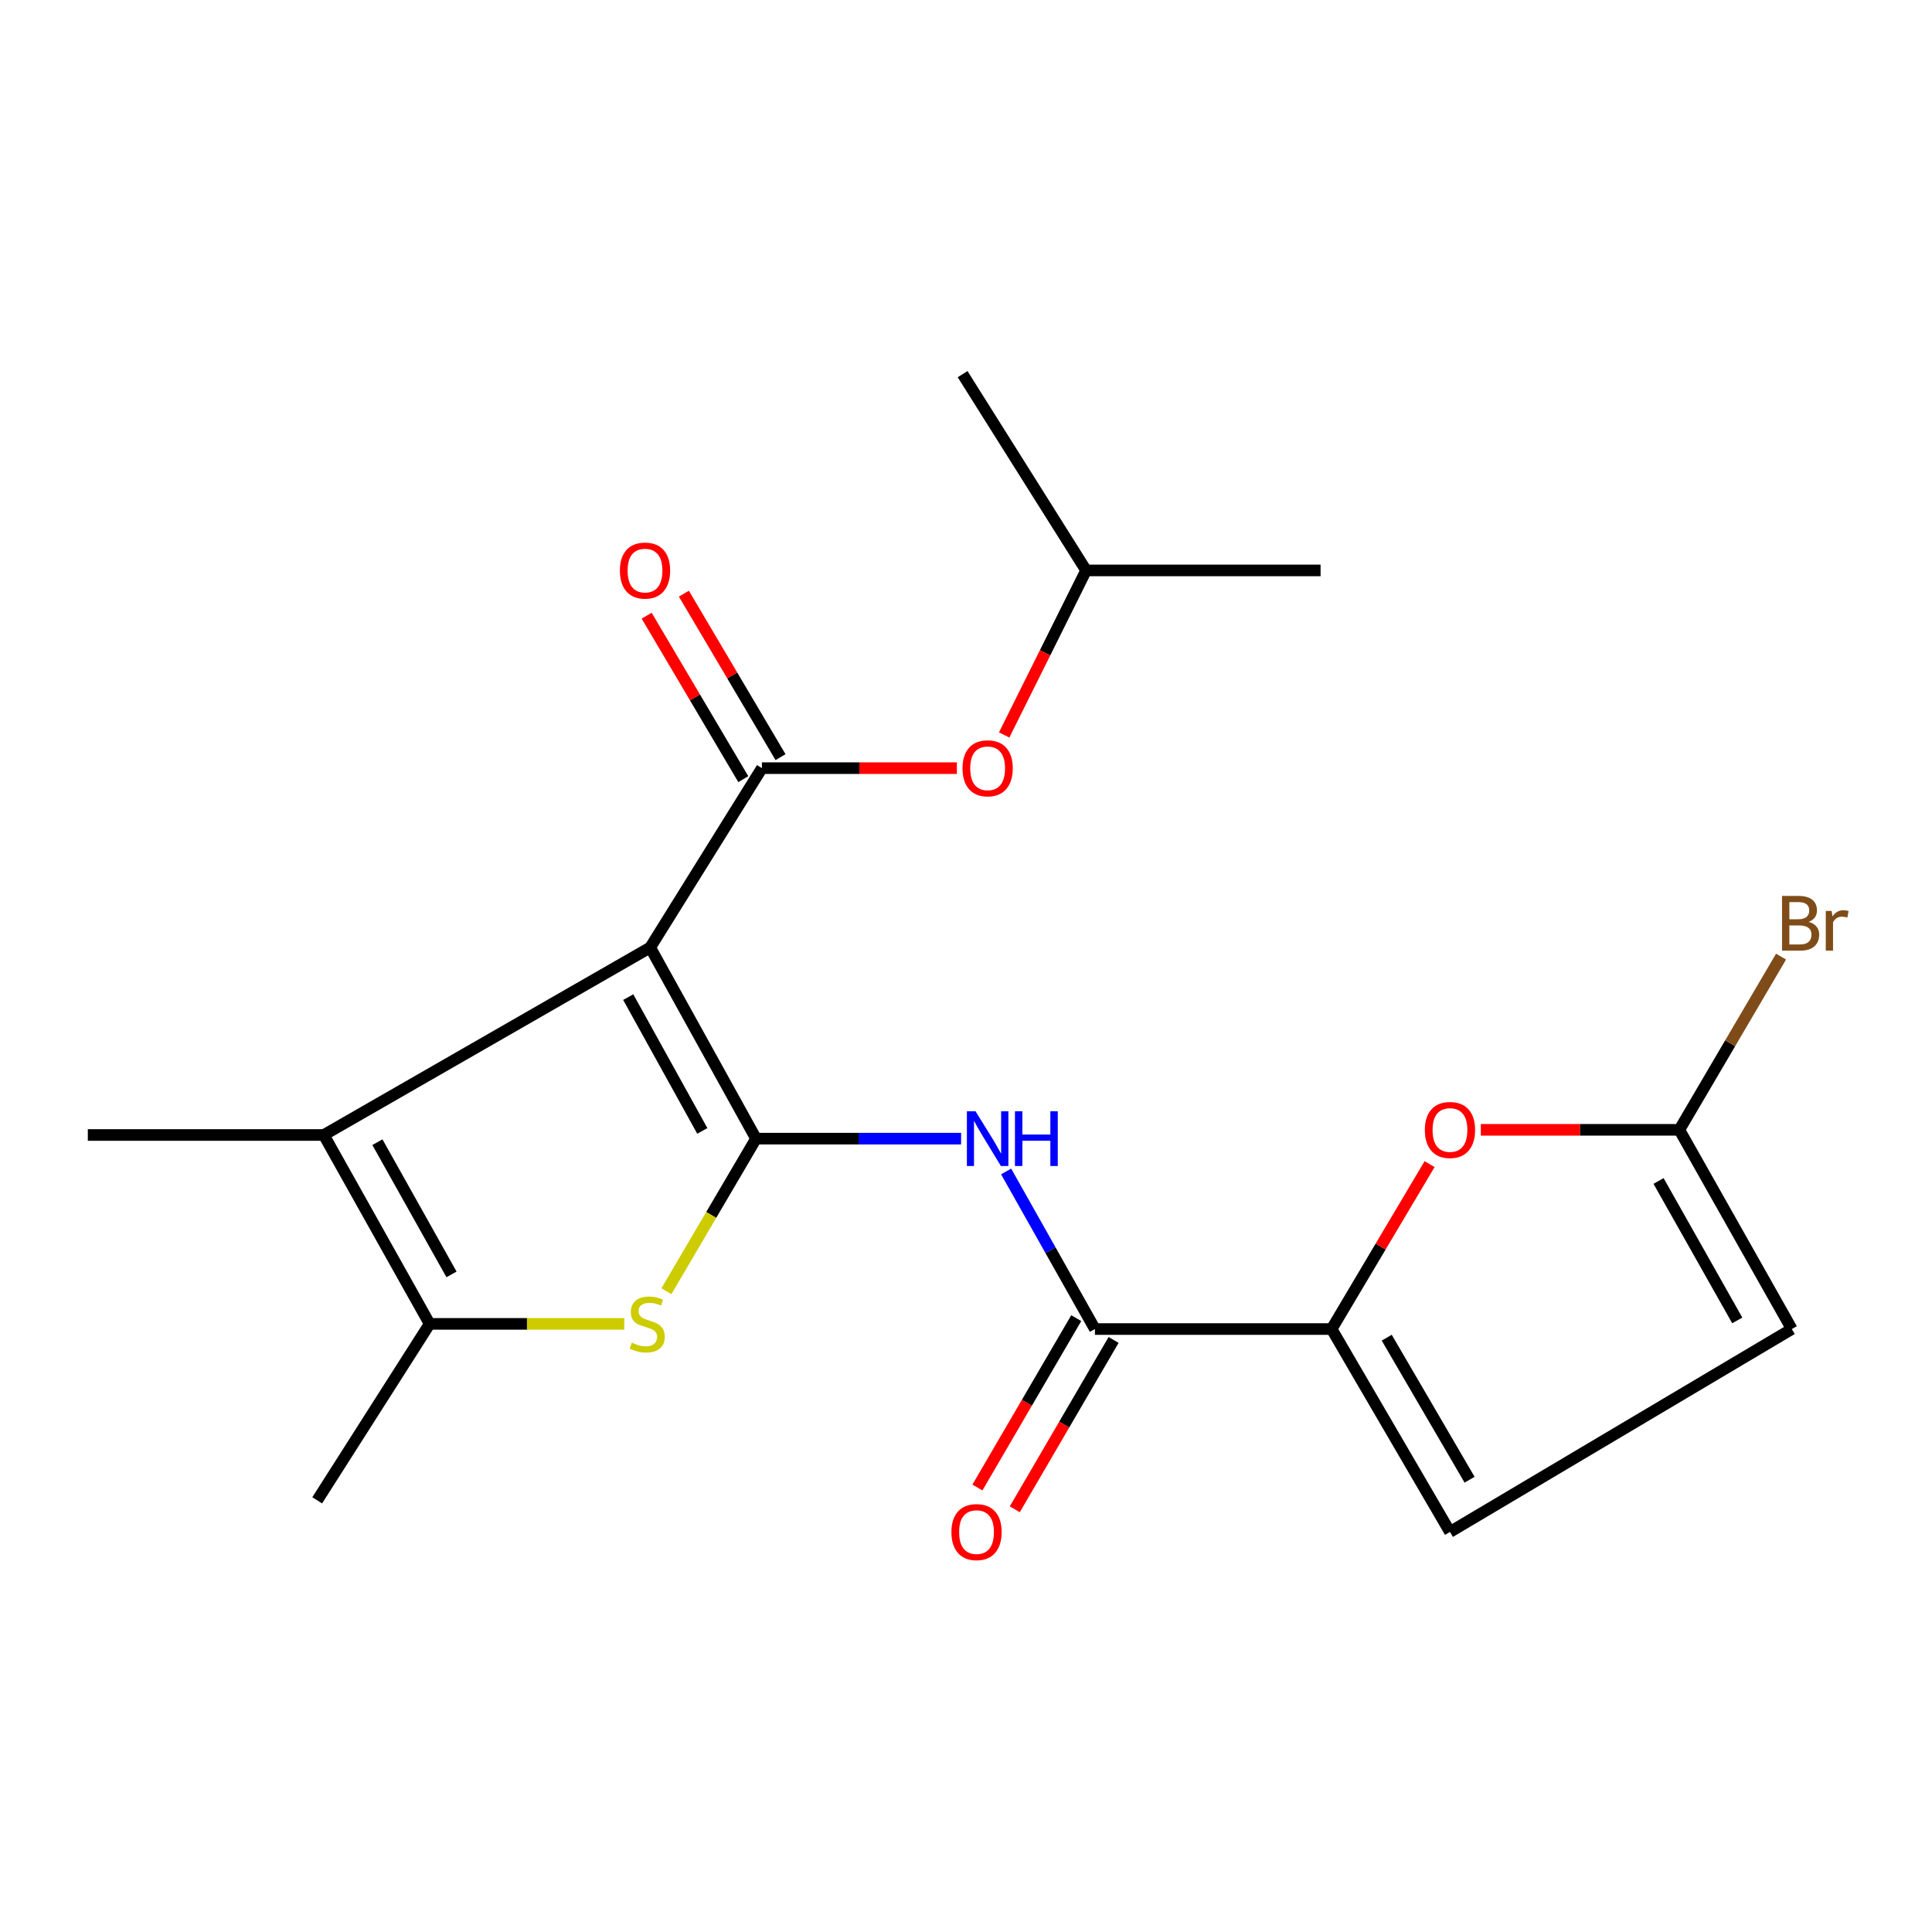 <?xml version='1.0' encoding='iso-8859-1'?>
<svg version='1.1' baseProfile='full'
              xmlns='http://www.w3.org/2000/svg'
                      xmlns:rdkit='http://www.rdkit.org/xml'
                      xmlns:xlink='http://www.w3.org/1999/xlink'
                  xml:space='preserve'
width='1000px' height='1000px' viewBox='0 0 1000 1000'>
<!-- END OF HEADER -->
<rect style='opacity:1.0;fill:#FFFFFF;stroke:none' width='1000' height='1000' x='0' y='0'> </rect>
<path class='bond-0' d='M 336.545,490.422 L 391.318,589.359' style='fill:none;fill-rule:evenodd;stroke:#000000;stroke-width:6px;stroke-linecap:butt;stroke-linejoin:miter;stroke-opacity:1' />
<path class='bond-0' d='M 325.175,516.105 L 363.516,585.361' style='fill:none;fill-rule:evenodd;stroke:#000000;stroke-width:6px;stroke-linecap:butt;stroke-linejoin:miter;stroke-opacity:1' />
<path class='bond-1' d='M 336.545,490.422 L 394.365,397.592' style='fill:none;fill-rule:evenodd;stroke:#000000;stroke-width:6px;stroke-linecap:butt;stroke-linejoin:miter;stroke-opacity:1' />
<path class='bond-3' d='M 336.545,490.422 L 167.599,587.469' style='fill:none;fill-rule:evenodd;stroke:#000000;stroke-width:6px;stroke-linecap:butt;stroke-linejoin:miter;stroke-opacity:1' />
<path class='bond-2' d='M 391.318,589.359 L 368.123,628.848' style='fill:none;fill-rule:evenodd;stroke:#000000;stroke-width:6px;stroke-linecap:butt;stroke-linejoin:miter;stroke-opacity:1' />
<path class='bond-2' d='M 368.123,628.848 L 344.929,668.337' style='fill:none;fill-rule:evenodd;stroke:#CCCC00;stroke-width:6px;stroke-linecap:butt;stroke-linejoin:miter;stroke-opacity:1' />
<path class='bond-4' d='M 391.318,589.359 L 444.39,589.359' style='fill:none;fill-rule:evenodd;stroke:#000000;stroke-width:6px;stroke-linecap:butt;stroke-linejoin:miter;stroke-opacity:1' />
<path class='bond-4' d='M 444.39,589.359 L 497.462,589.359' style='fill:none;fill-rule:evenodd;stroke:#0000FF;stroke-width:6px;stroke-linecap:butt;stroke-linejoin:miter;stroke-opacity:1' />
<path class='bond-12' d='M 394.365,397.592 L 444.821,397.592' style='fill:none;fill-rule:evenodd;stroke:#000000;stroke-width:6px;stroke-linecap:butt;stroke-linejoin:miter;stroke-opacity:1' />
<path class='bond-12' d='M 444.821,397.592 L 495.278,397.592' style='fill:none;fill-rule:evenodd;stroke:#FF0000;stroke-width:6px;stroke-linecap:butt;stroke-linejoin:miter;stroke-opacity:1' />
<path class='bond-13' d='M 404,391.895 L 378.989,349.589' style='fill:none;fill-rule:evenodd;stroke:#000000;stroke-width:6px;stroke-linecap:butt;stroke-linejoin:miter;stroke-opacity:1' />
<path class='bond-13' d='M 378.989,349.589 L 353.977,307.283' style='fill:none;fill-rule:evenodd;stroke:#FF0000;stroke-width:6px;stroke-linecap:butt;stroke-linejoin:miter;stroke-opacity:1' />
<path class='bond-13' d='M 384.729,403.288 L 359.718,360.982' style='fill:none;fill-rule:evenodd;stroke:#000000;stroke-width:6px;stroke-linecap:butt;stroke-linejoin:miter;stroke-opacity:1' />
<path class='bond-13' d='M 359.718,360.982 L 334.706,318.675' style='fill:none;fill-rule:evenodd;stroke:#FF0000;stroke-width:6px;stroke-linecap:butt;stroke-linejoin:miter;stroke-opacity:1' />
<path class='bond-21' d='M 323.107,685.237 L 272.746,685.237' style='fill:none;fill-rule:evenodd;stroke:#CCCC00;stroke-width:6px;stroke-linecap:butt;stroke-linejoin:miter;stroke-opacity:1' />
<path class='bond-21' d='M 272.746,685.237 L 222.385,685.237' style='fill:none;fill-rule:evenodd;stroke:#000000;stroke-width:6px;stroke-linecap:butt;stroke-linejoin:miter;stroke-opacity:1' />
<path class='bond-5' d='M 167.599,587.469 L 222.385,685.237' style='fill:none;fill-rule:evenodd;stroke:#000000;stroke-width:6px;stroke-linecap:butt;stroke-linejoin:miter;stroke-opacity:1' />
<path class='bond-5' d='M 195.347,591.19 L 233.696,659.628' style='fill:none;fill-rule:evenodd;stroke:#000000;stroke-width:6px;stroke-linecap:butt;stroke-linejoin:miter;stroke-opacity:1' />
<path class='bond-16' d='M 167.599,587.469 L 45.455,587.469' style='fill:none;fill-rule:evenodd;stroke:#000000;stroke-width:6px;stroke-linecap:butt;stroke-linejoin:miter;stroke-opacity:1' />
<path class='bond-7' d='M 520.771,606.347 L 543.751,647.129' style='fill:none;fill-rule:evenodd;stroke:#0000FF;stroke-width:6px;stroke-linecap:butt;stroke-linejoin:miter;stroke-opacity:1' />
<path class='bond-7' d='M 543.751,647.129 L 566.73,687.911' style='fill:none;fill-rule:evenodd;stroke:#000000;stroke-width:6px;stroke-linecap:butt;stroke-linejoin:miter;stroke-opacity:1' />
<path class='bond-17' d='M 222.385,685.237 L 164.179,776.562' style='fill:none;fill-rule:evenodd;stroke:#000000;stroke-width:6px;stroke-linecap:butt;stroke-linejoin:miter;stroke-opacity:1' />
<path class='bond-6' d='M 689.248,687.911 L 566.73,687.911' style='fill:none;fill-rule:evenodd;stroke:#000000;stroke-width:6px;stroke-linecap:butt;stroke-linejoin:miter;stroke-opacity:1' />
<path class='bond-8' d='M 689.248,687.911 L 714.6,645.232' style='fill:none;fill-rule:evenodd;stroke:#000000;stroke-width:6px;stroke-linecap:butt;stroke-linejoin:miter;stroke-opacity:1' />
<path class='bond-8' d='M 714.6,645.232 L 739.952,602.553' style='fill:none;fill-rule:evenodd;stroke:#FF0000;stroke-width:6px;stroke-linecap:butt;stroke-linejoin:miter;stroke-opacity:1' />
<path class='bond-10' d='M 689.248,687.911 L 750.501,792.929' style='fill:none;fill-rule:evenodd;stroke:#000000;stroke-width:6px;stroke-linecap:butt;stroke-linejoin:miter;stroke-opacity:1' />
<path class='bond-10' d='M 717.774,692.384 L 760.651,765.898' style='fill:none;fill-rule:evenodd;stroke:#000000;stroke-width:6px;stroke-linecap:butt;stroke-linejoin:miter;stroke-opacity:1' />
<path class='bond-14' d='M 557.062,682.269 L 531.488,726.099' style='fill:none;fill-rule:evenodd;stroke:#000000;stroke-width:6px;stroke-linecap:butt;stroke-linejoin:miter;stroke-opacity:1' />
<path class='bond-14' d='M 531.488,726.099 L 505.914,769.928' style='fill:none;fill-rule:evenodd;stroke:#FF0000;stroke-width:6px;stroke-linecap:butt;stroke-linejoin:miter;stroke-opacity:1' />
<path class='bond-14' d='M 576.398,693.552 L 550.824,737.381' style='fill:none;fill-rule:evenodd;stroke:#000000;stroke-width:6px;stroke-linecap:butt;stroke-linejoin:miter;stroke-opacity:1' />
<path class='bond-14' d='M 550.824,737.381 L 525.25,781.211' style='fill:none;fill-rule:evenodd;stroke:#FF0000;stroke-width:6px;stroke-linecap:butt;stroke-linejoin:miter;stroke-opacity:1' />
<path class='bond-9' d='M 766.469,584.795 L 817.847,584.795' style='fill:none;fill-rule:evenodd;stroke:#FF0000;stroke-width:6px;stroke-linecap:butt;stroke-linejoin:miter;stroke-opacity:1' />
<path class='bond-9' d='M 817.847,584.795 L 869.225,584.795' style='fill:none;fill-rule:evenodd;stroke:#000000;stroke-width:6px;stroke-linecap:butt;stroke-linejoin:miter;stroke-opacity:1' />
<path class='bond-15' d='M 869.225,584.795 L 895.544,539.97' style='fill:none;fill-rule:evenodd;stroke:#000000;stroke-width:6px;stroke-linecap:butt;stroke-linejoin:miter;stroke-opacity:1' />
<path class='bond-15' d='M 895.544,539.97 L 921.862,495.145' style='fill:none;fill-rule:evenodd;stroke:#7F4C19;stroke-width:6px;stroke-linecap:butt;stroke-linejoin:miter;stroke-opacity:1' />
<path class='bond-22' d='M 869.225,584.795 L 927.431,687.911' style='fill:none;fill-rule:evenodd;stroke:#000000;stroke-width:6px;stroke-linecap:butt;stroke-linejoin:miter;stroke-opacity:1' />
<path class='bond-22' d='M 858.461,611.267 L 899.205,683.448' style='fill:none;fill-rule:evenodd;stroke:#000000;stroke-width:6px;stroke-linecap:butt;stroke-linejoin:miter;stroke-opacity:1' />
<path class='bond-11' d='M 750.501,792.929 L 927.431,687.911' style='fill:none;fill-rule:evenodd;stroke:#000000;stroke-width:6px;stroke-linecap:butt;stroke-linejoin:miter;stroke-opacity:1' />
<path class='bond-18' d='M 519.754,380.413 L 540.96,337.83' style='fill:none;fill-rule:evenodd;stroke:#FF0000;stroke-width:6px;stroke-linecap:butt;stroke-linejoin:miter;stroke-opacity:1' />
<path class='bond-18' d='M 540.96,337.83 L 562.166,295.247' style='fill:none;fill-rule:evenodd;stroke:#000000;stroke-width:6px;stroke-linecap:butt;stroke-linejoin:miter;stroke-opacity:1' />
<path class='bond-19' d='M 562.166,295.247 L 498.239,193.661' style='fill:none;fill-rule:evenodd;stroke:#000000;stroke-width:6px;stroke-linecap:butt;stroke-linejoin:miter;stroke-opacity:1' />
<path class='bond-20' d='M 562.166,295.247 L 683.527,295.247' style='fill:none;fill-rule:evenodd;stroke:#000000;stroke-width:6px;stroke-linecap:butt;stroke-linejoin:miter;stroke-opacity:1' />
<path  class='atom-3' d='M 327.002 694.957
Q 327.322 695.077, 328.642 695.637
Q 329.962 696.197, 331.402 696.557
Q 332.882 696.877, 334.322 696.877
Q 337.002 696.877, 338.562 695.597
Q 340.122 694.277, 340.122 691.997
Q 340.122 690.437, 339.322 689.477
Q 338.562 688.517, 337.362 687.997
Q 336.162 687.477, 334.162 686.877
Q 331.642 686.117, 330.122 685.397
Q 328.642 684.677, 327.562 683.157
Q 326.522 681.637, 326.522 679.077
Q 326.522 675.517, 328.922 673.317
Q 331.362 671.117, 336.162 671.117
Q 339.442 671.117, 343.162 672.677
L 342.242 675.757
Q 338.842 674.357, 336.282 674.357
Q 333.522 674.357, 332.002 675.517
Q 330.482 676.637, 330.522 678.597
Q 330.522 680.117, 331.282 681.037
Q 332.082 681.957, 333.202 682.477
Q 334.362 682.997, 336.282 683.597
Q 338.842 684.397, 340.362 685.197
Q 341.882 685.997, 342.962 687.637
Q 344.082 689.237, 344.082 691.997
Q 344.082 695.917, 341.442 698.037
Q 338.842 700.117, 334.482 700.117
Q 331.962 700.117, 330.042 699.557
Q 328.162 699.037, 325.922 698.117
L 327.002 694.957
' fill='#CCCC00'/>
<path  class='atom-5' d='M 504.939 575.199
L 514.219 590.199
Q 515.139 591.679, 516.619 594.359
Q 518.099 597.039, 518.179 597.199
L 518.179 575.199
L 521.939 575.199
L 521.939 603.519
L 518.059 603.519
L 508.099 587.119
Q 506.939 585.199, 505.699 582.999
Q 504.499 580.799, 504.139 580.119
L 504.139 603.519
L 500.459 603.519
L 500.459 575.199
L 504.939 575.199
' fill='#0000FF'/>
<path  class='atom-5' d='M 525.339 575.199
L 529.179 575.199
L 529.179 587.239
L 543.659 587.239
L 543.659 575.199
L 547.499 575.199
L 547.499 603.519
L 543.659 603.519
L 543.659 590.439
L 529.179 590.439
L 529.179 603.519
L 525.339 603.519
L 525.339 575.199
' fill='#0000FF'/>
<path  class='atom-9' d='M 737.501 584.875
Q 737.501 578.075, 740.861 574.275
Q 744.221 570.475, 750.501 570.475
Q 756.781 570.475, 760.141 574.275
Q 763.501 578.075, 763.501 584.875
Q 763.501 591.755, 760.101 595.675
Q 756.701 599.555, 750.501 599.555
Q 744.261 599.555, 740.861 595.675
Q 737.501 591.795, 737.501 584.875
M 750.501 596.355
Q 754.821 596.355, 757.141 593.475
Q 759.501 590.555, 759.501 584.875
Q 759.501 579.315, 757.141 576.515
Q 754.821 573.675, 750.501 573.675
Q 746.181 573.675, 743.821 576.475
Q 741.501 579.275, 741.501 584.875
Q 741.501 590.595, 743.821 593.475
Q 746.181 596.355, 750.501 596.355
' fill='#FF0000'/>
<path  class='atom-13' d='M 498.199 397.672
Q 498.199 390.872, 501.559 387.072
Q 504.919 383.272, 511.199 383.272
Q 517.479 383.272, 520.839 387.072
Q 524.199 390.872, 524.199 397.672
Q 524.199 404.552, 520.799 408.472
Q 517.399 412.352, 511.199 412.352
Q 504.959 412.352, 501.559 408.472
Q 498.199 404.592, 498.199 397.672
M 511.199 409.152
Q 515.519 409.152, 517.839 406.272
Q 520.199 403.352, 520.199 397.672
Q 520.199 392.112, 517.839 389.312
Q 515.519 386.472, 511.199 386.472
Q 506.879 386.472, 504.519 389.272
Q 502.199 392.072, 502.199 397.672
Q 502.199 403.392, 504.519 406.272
Q 506.879 409.152, 511.199 409.152
' fill='#FF0000'/>
<path  class='atom-14' d='M 320.858 295.327
Q 320.858 288.527, 324.218 284.727
Q 327.578 280.927, 333.858 280.927
Q 340.138 280.927, 343.498 284.727
Q 346.858 288.527, 346.858 295.327
Q 346.858 302.207, 343.458 306.127
Q 340.058 310.007, 333.858 310.007
Q 327.618 310.007, 324.218 306.127
Q 320.858 302.247, 320.858 295.327
M 333.858 306.807
Q 338.178 306.807, 340.498 303.927
Q 342.858 301.007, 342.858 295.327
Q 342.858 289.767, 340.498 286.967
Q 338.178 284.127, 333.858 284.127
Q 329.538 284.127, 327.178 286.927
Q 324.858 289.727, 324.858 295.327
Q 324.858 301.047, 327.178 303.927
Q 329.538 306.807, 333.858 306.807
' fill='#FF0000'/>
<path  class='atom-15' d='M 492.453 793.009
Q 492.453 786.209, 495.813 782.409
Q 499.173 778.609, 505.453 778.609
Q 511.733 778.609, 515.093 782.409
Q 518.453 786.209, 518.453 793.009
Q 518.453 799.889, 515.053 803.809
Q 511.653 807.689, 505.453 807.689
Q 499.213 807.689, 495.813 803.809
Q 492.453 799.929, 492.453 793.009
M 505.453 804.489
Q 509.773 804.489, 512.093 801.609
Q 514.453 798.689, 514.453 793.009
Q 514.453 787.449, 512.093 784.649
Q 509.773 781.809, 505.453 781.809
Q 501.133 781.809, 498.773 784.609
Q 496.453 787.409, 496.453 793.009
Q 496.453 798.729, 498.773 801.609
Q 501.133 804.489, 505.453 804.489
' fill='#FF0000'/>
<path  class='atom-16' d='M 936.135 477.165
Q 938.855 477.925, 940.215 479.605
Q 941.615 481.245, 941.615 483.685
Q 941.615 487.605, 939.095 489.845
Q 936.615 492.045, 931.895 492.045
L 922.375 492.045
L 922.375 463.725
L 930.735 463.725
Q 935.575 463.725, 938.015 465.685
Q 940.455 467.645, 940.455 471.245
Q 940.455 475.525, 936.135 477.165
M 926.175 466.925
L 926.175 475.805
L 930.735 475.805
Q 933.535 475.805, 934.975 474.685
Q 936.455 473.525, 936.455 471.245
Q 936.455 466.925, 930.735 466.925
L 926.175 466.925
M 931.895 488.845
Q 934.655 488.845, 936.135 487.525
Q 937.615 486.205, 937.615 483.685
Q 937.615 481.365, 935.975 480.205
Q 934.375 479.005, 931.295 479.005
L 926.175 479.005
L 926.175 488.845
L 931.895 488.845
' fill='#7F4C19'/>
<path  class='atom-16' d='M 948.055 471.485
L 948.495 474.325
Q 950.655 471.125, 954.175 471.125
Q 955.295 471.125, 956.815 471.525
L 956.215 474.885
Q 954.495 474.485, 953.535 474.485
Q 951.855 474.485, 950.735 475.165
Q 949.655 475.805, 948.775 477.365
L 948.775 492.045
L 945.015 492.045
L 945.015 471.485
L 948.055 471.485
' fill='#7F4C19'/>
</svg>

